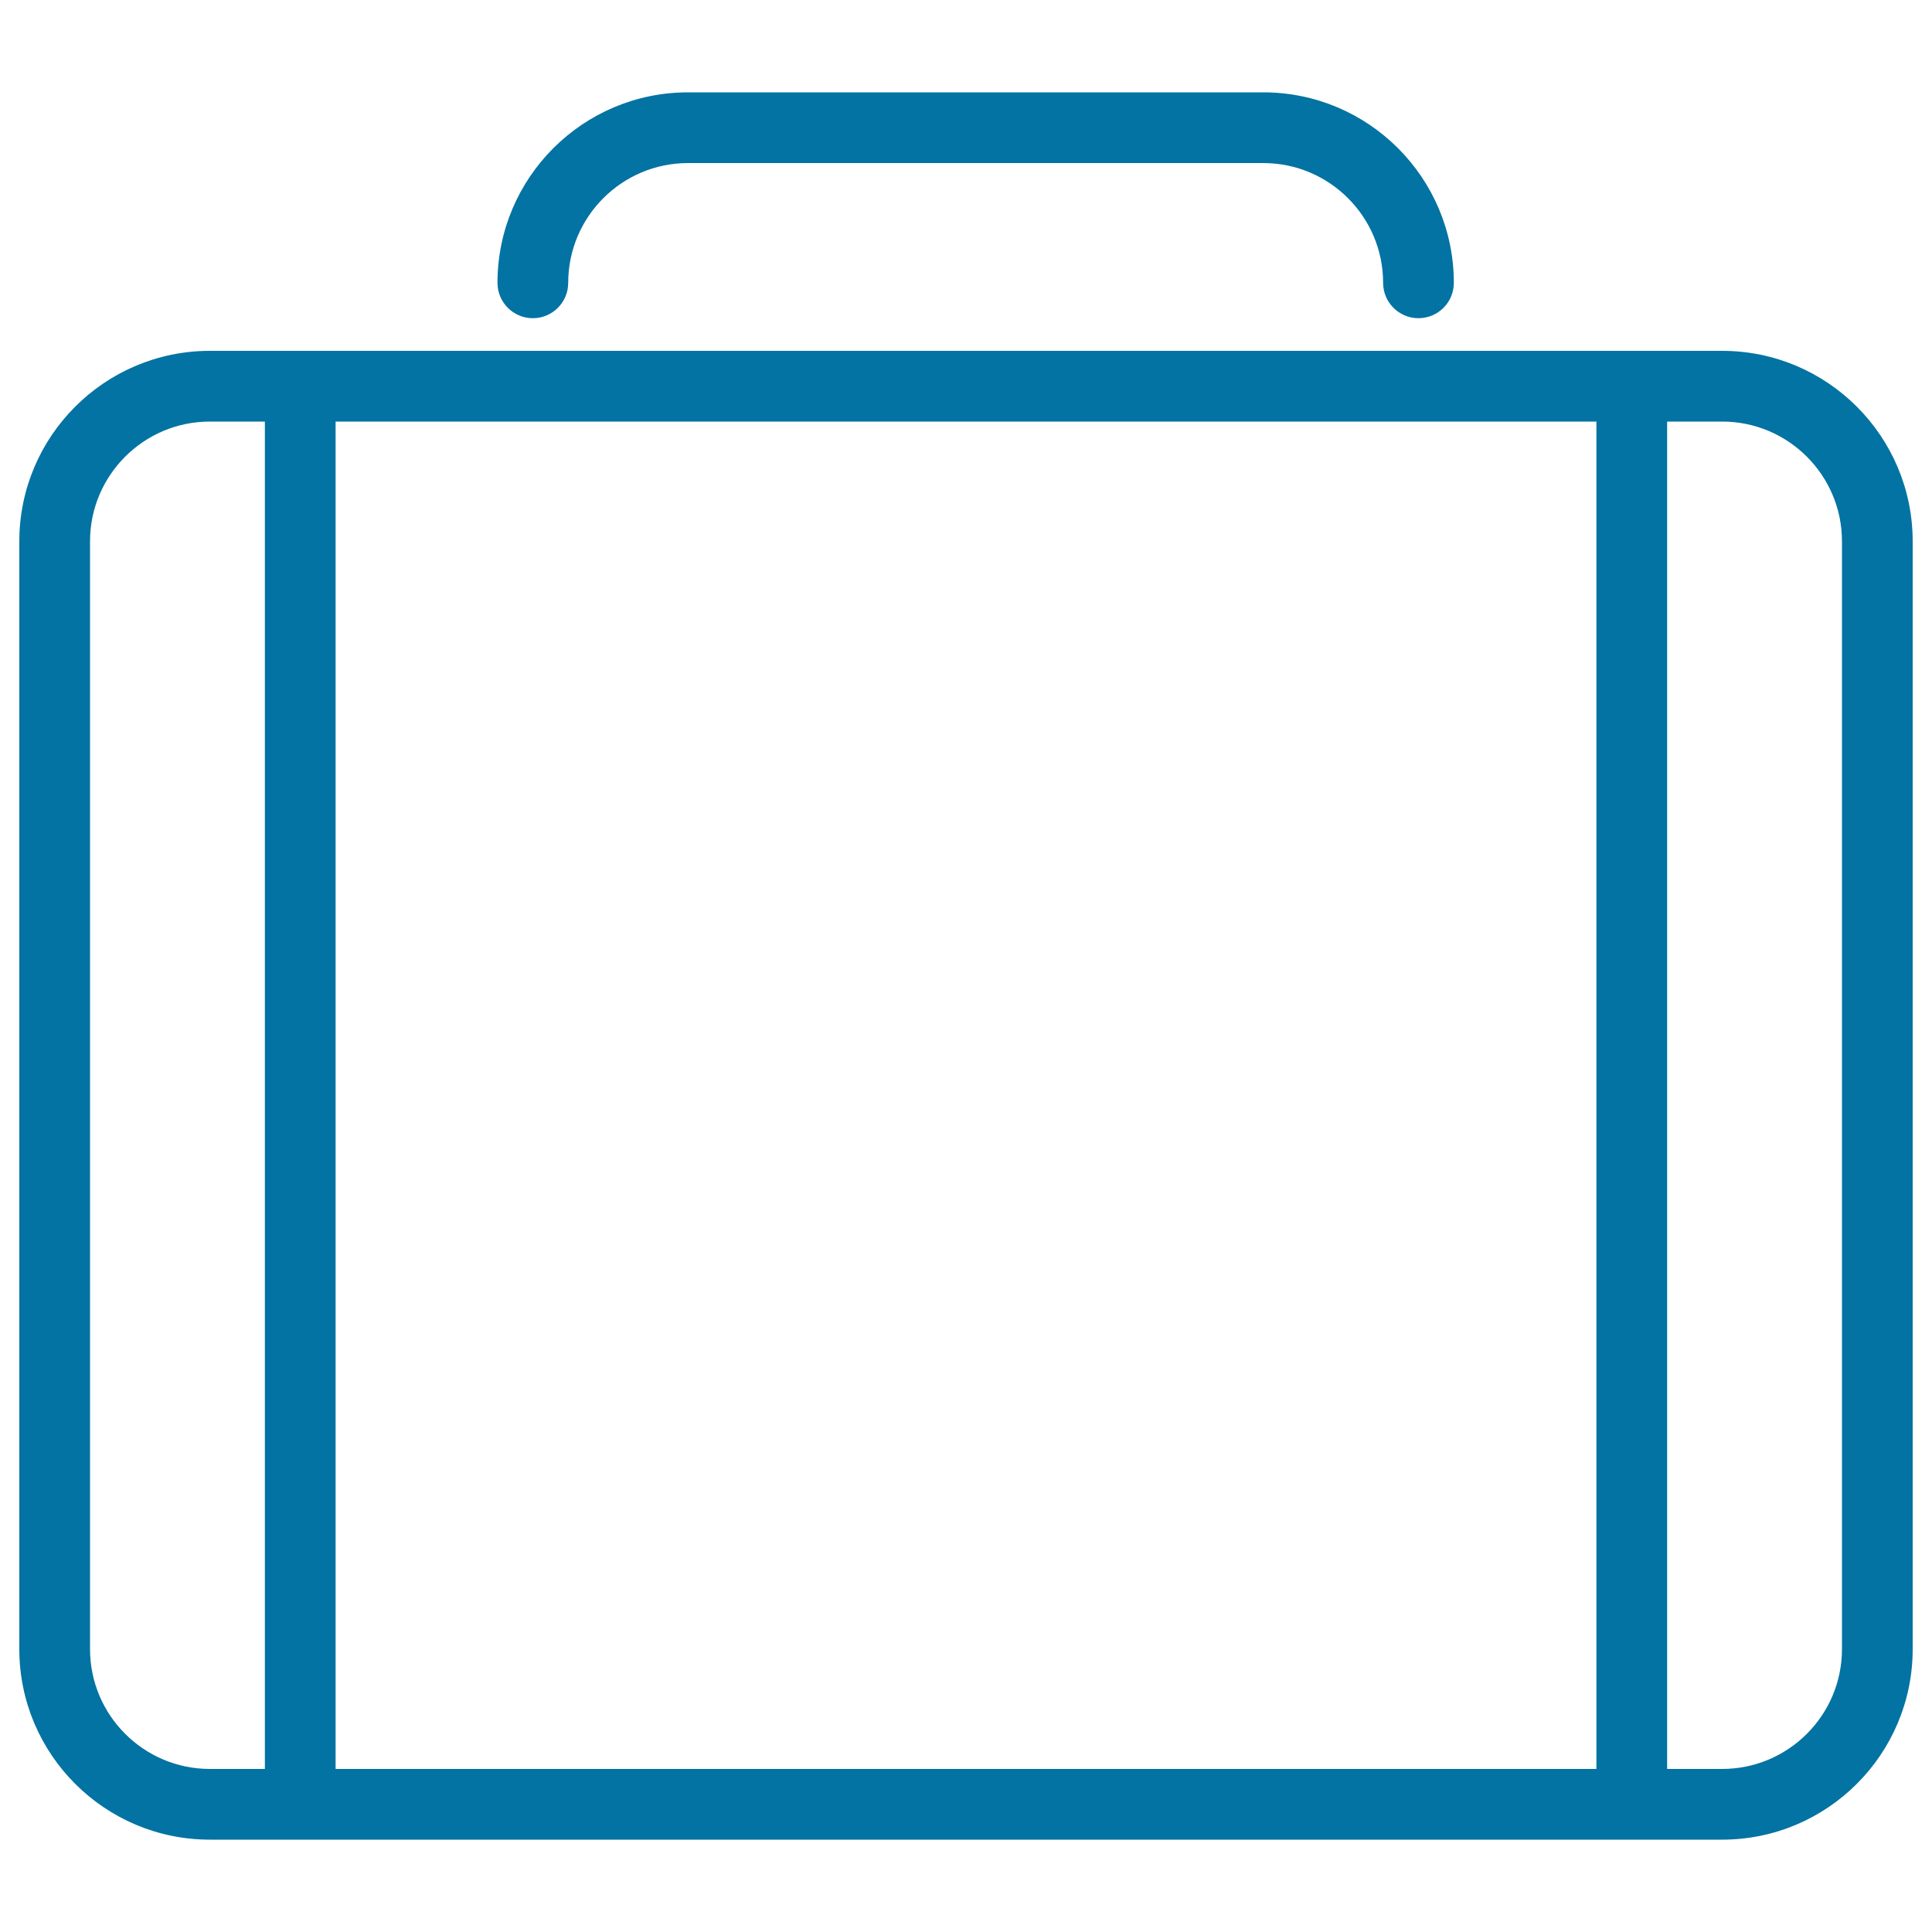 <svg xmlns="http://www.w3.org/2000/svg" viewBox="0 0 1000 1000" style="fill:#0273a2">
<title>Briefcase Thin Outline Symbol In A Circle SVG icon</title>
<g><g><path d="M891.4,181.6h-46.8H155.4h-46.8c-54.4,0-98.6,44.2-98.6,98.6v573.4c0,54.4,44.2,98.6,98.6,98.6h46.8h689.2h46.8c54.4,0,98.6-44.2,98.6-98.6V280.2C990,225.8,945.8,181.6,891.4,181.6z M46.6,853.6V280.2c0-34.2,27.8-62,62-62h28.5v697.4h-28.5C74.4,915.6,46.6,887.8,46.6,853.6z M173.7,915.6V218.2h652.6v697.4H173.7z M953.4,853.6c0,34.2-27.8,62-62,62h-28.5V218.2h28.5c34.2,0,62,27.8,62,62V853.6z"/><path d="M275.8,164.7c10.1,0,18.3-8.2,18.3-18.3c0-34.2,27.8-62,62-62h297.8c34.2,0,62,27.8,62,62c0,10.1,8.2,18.3,18.3,18.3c10.1,0,18.3-8.2,18.3-18.3c0-54.4-44.2-98.6-98.6-98.6H356.1c-54.4,0-98.6,44.2-98.6,98.6C257.5,156.5,265.7,164.7,275.8,164.7z"/></g></g>
</svg>